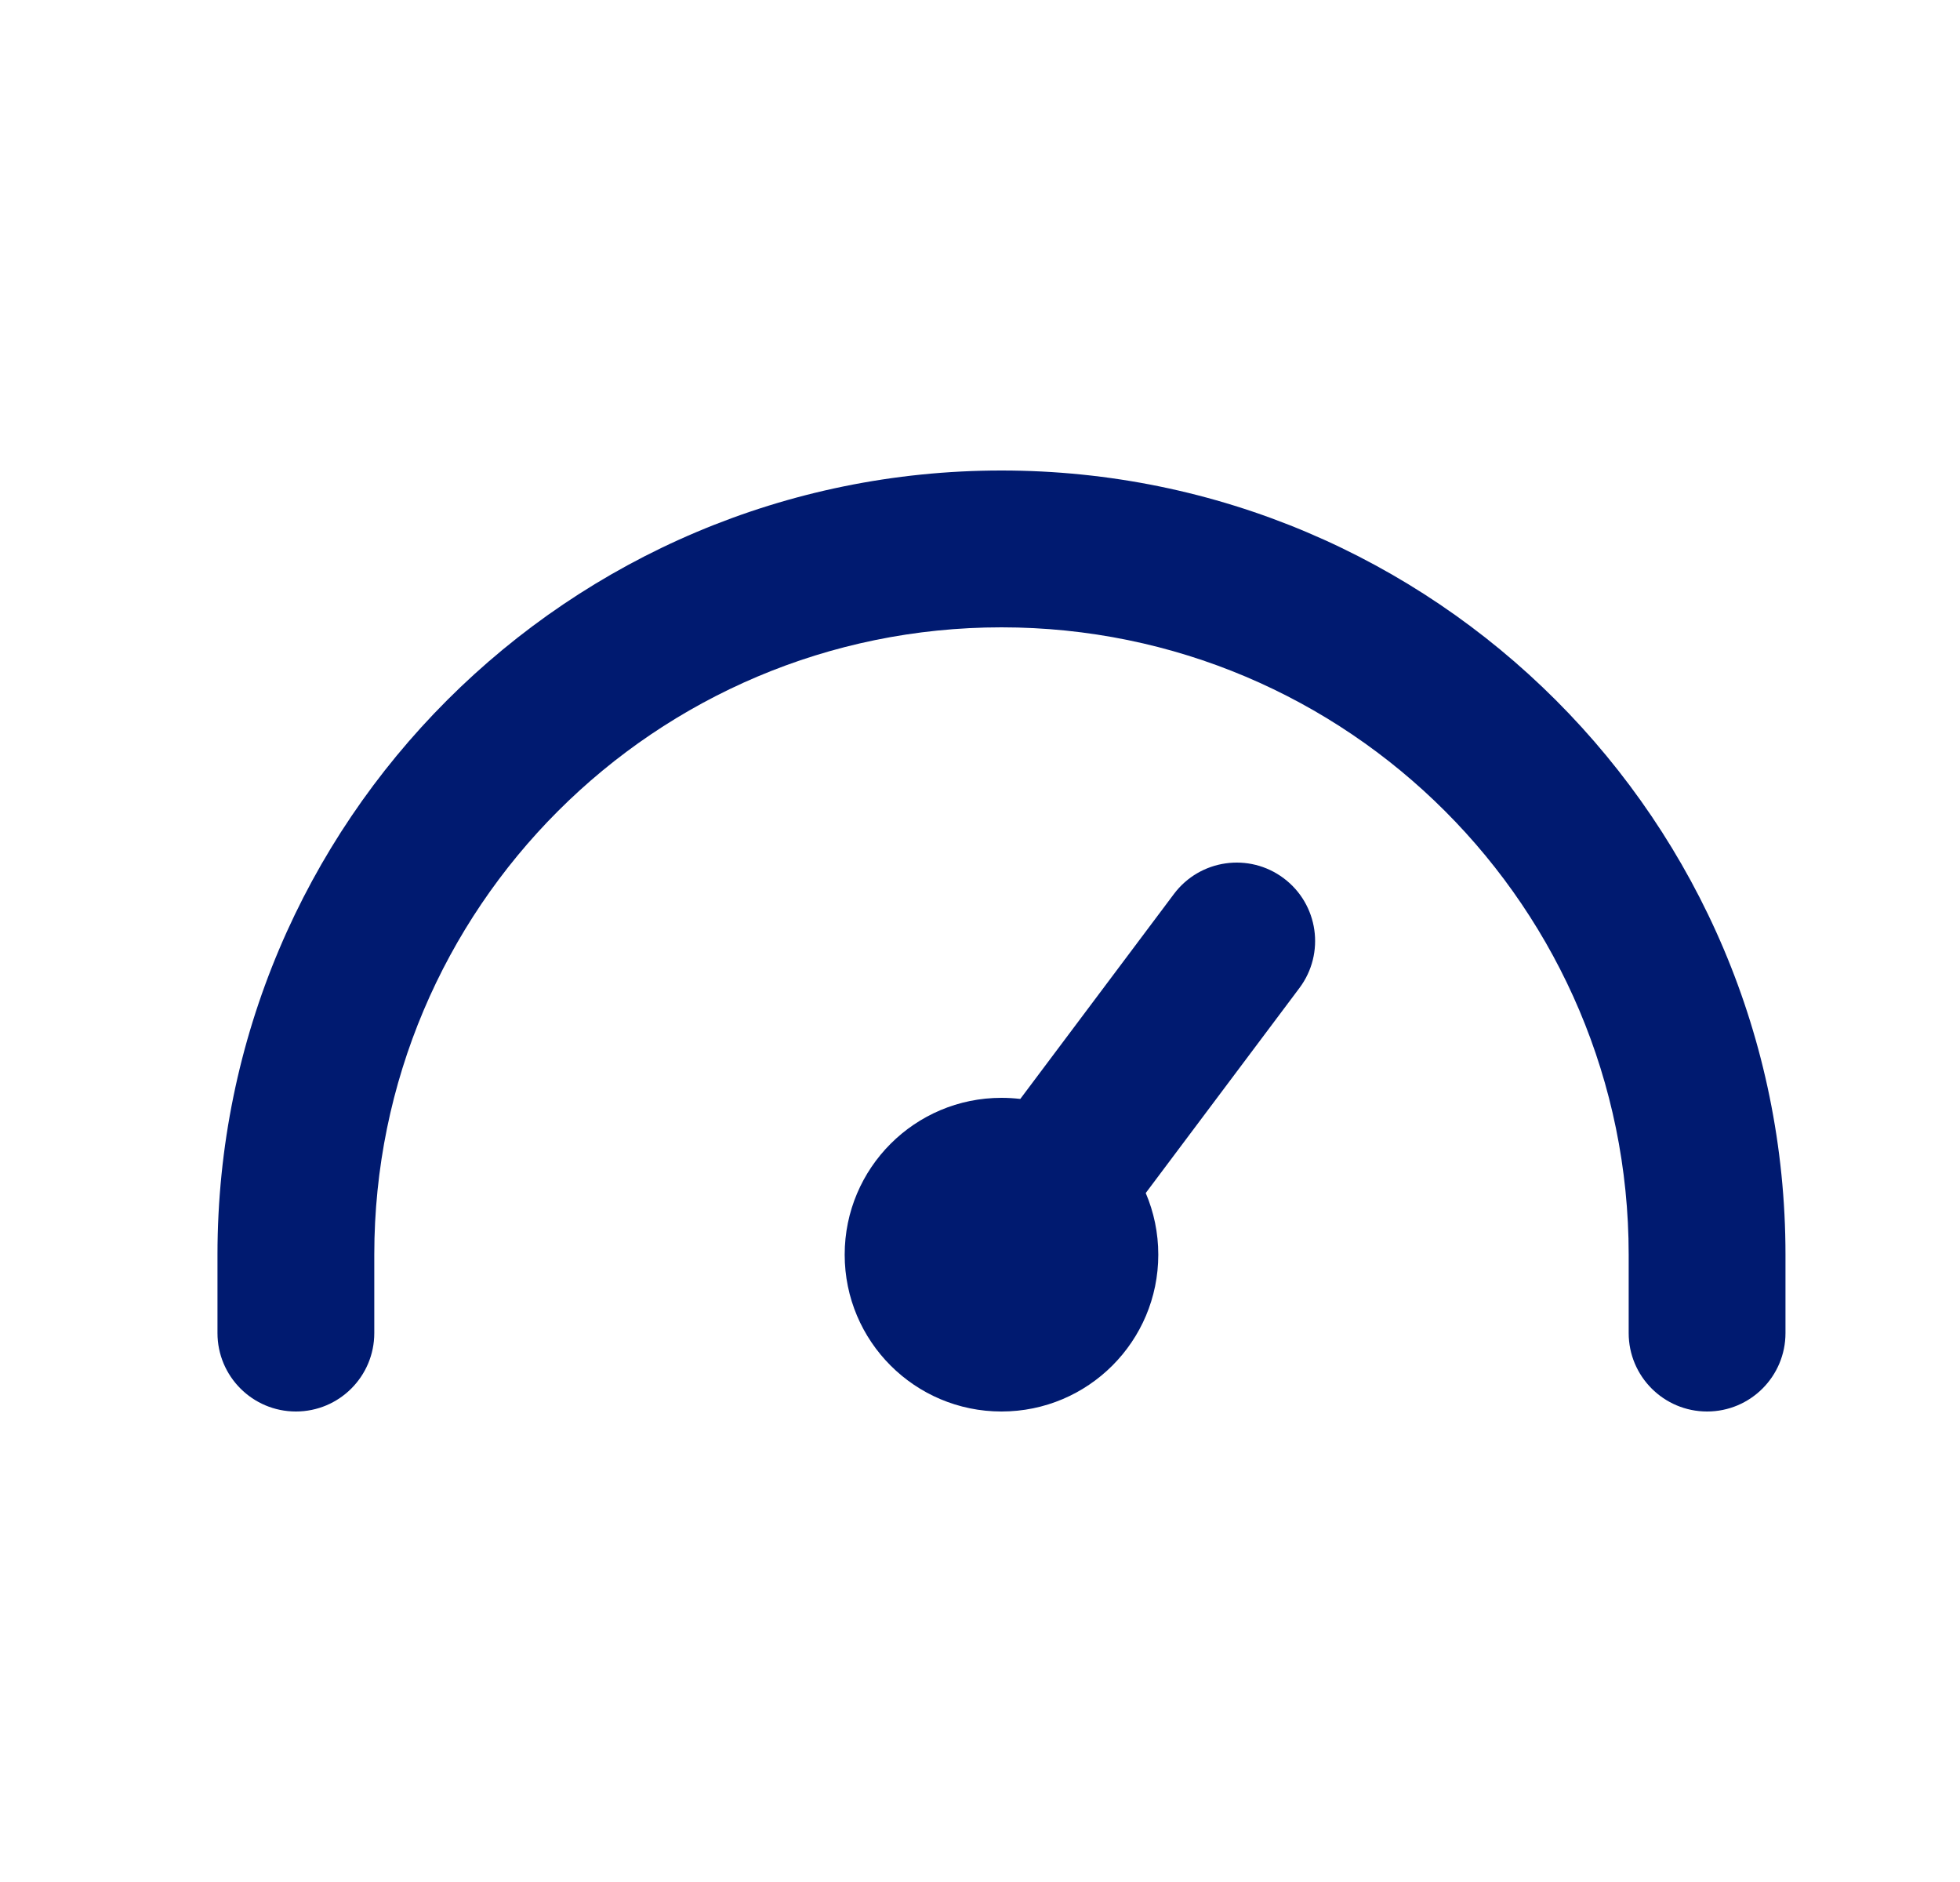 <svg width="25" height="24" viewBox="0 0 25 24" fill="none" xmlns="http://www.w3.org/2000/svg">
<path fill-rule="evenodd" clip-rule="evenodd" d="M2.774 16C2.774 10.477 7.252 6 12.774 6C18.297 6 22.774 10.477 22.774 16V17C22.774 17.552 22.327 18 21.774 18C21.222 18 20.774 17.552 20.774 17V16C20.774 11.582 17.193 8 12.774 8C8.356 8 4.774 11.582 4.774 16V17C4.774 17.552 4.327 18 3.774 18C3.222 18 2.774 17.552 2.774 17V16ZM16.374 11.2C16.816 11.531 16.906 12.158 16.574 12.6L14.614 15.214C14.717 15.455 14.774 15.721 14.774 16C14.774 17.105 13.879 18 12.774 18C11.67 18 10.774 17.105 10.774 16C10.774 14.895 11.67 14 12.774 14C12.855 14 12.935 14.005 13.014 14.014L14.974 11.4C15.306 10.958 15.933 10.869 16.374 11.2Z" fill="#001A70"></path>
</svg>
